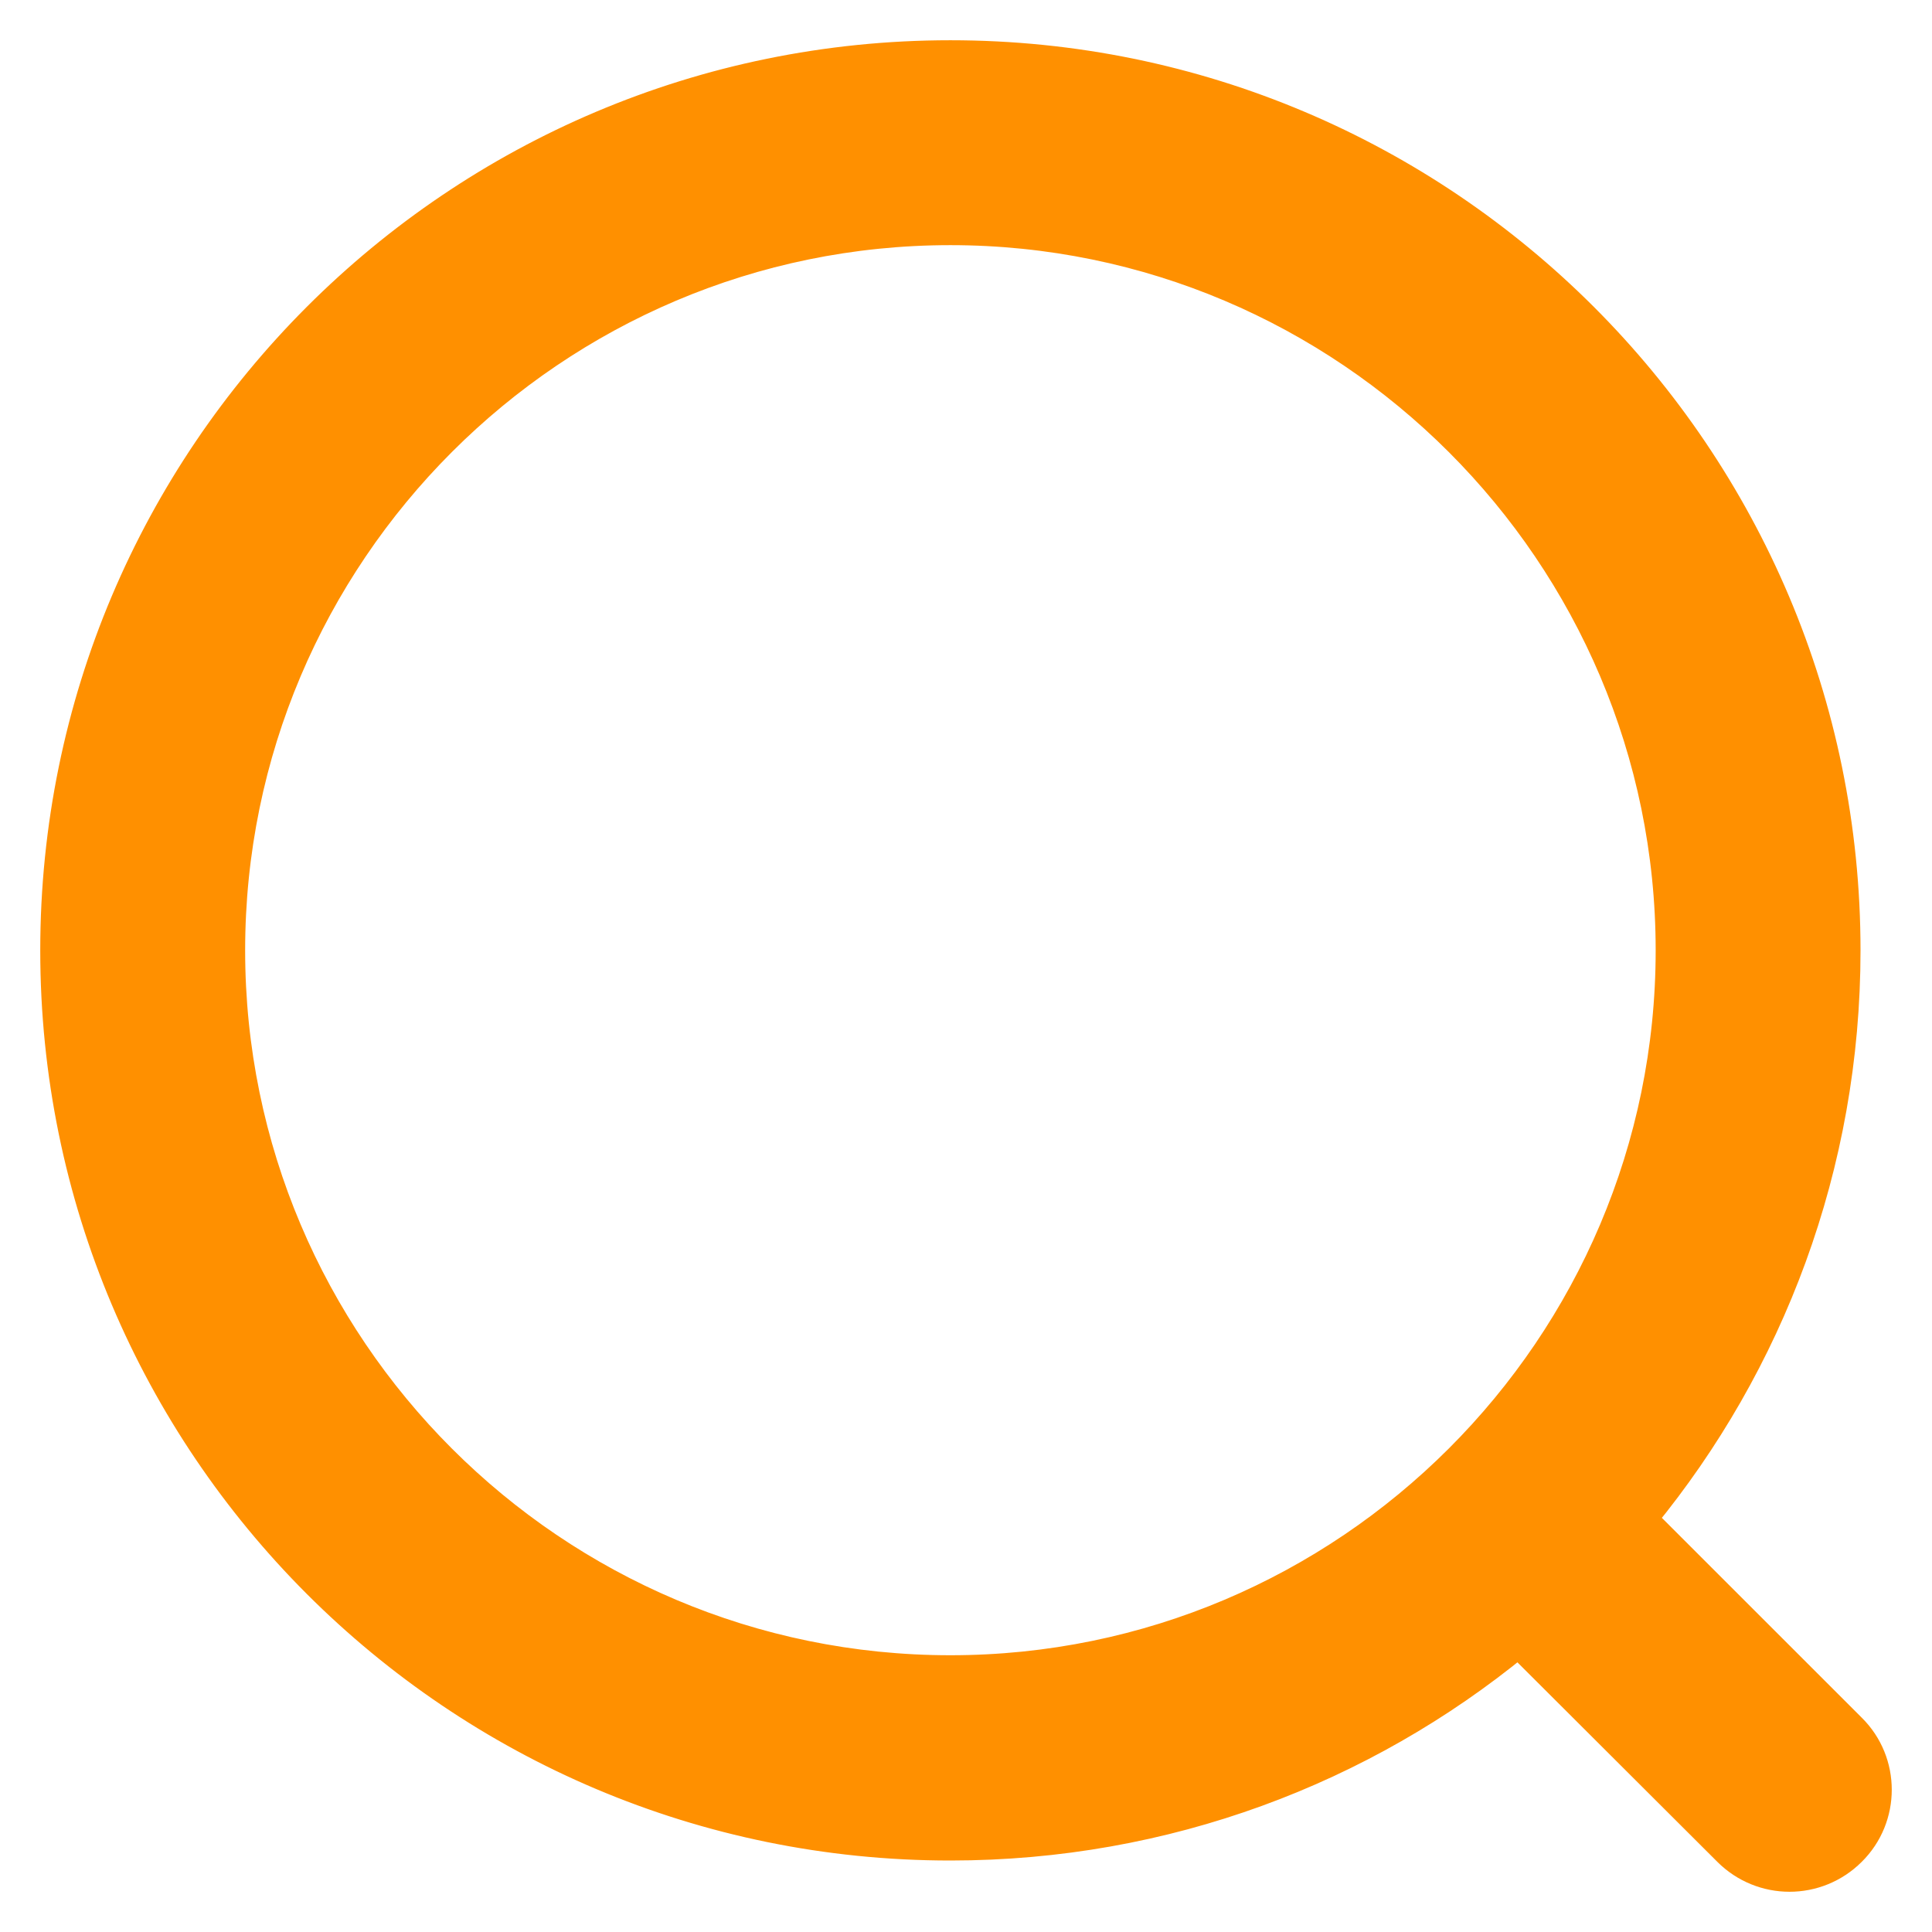 <?xml version="1.0" encoding="UTF-8"?>
<svg width="36px" height="36px" viewBox="0 0 36 36" version="1.1" xmlns="http://www.w3.org/2000/svg" xmlns:xlink="http://www.w3.org/1999/xlink">
    <!-- Generator: sketchtool 49.1 (51147) - http://www.bohemiancoding.com/sketch -->
    <title>1FB6D0EA-B875-4AEF-B48F-5A44385052D3</title>
    <desc>Created with sketchtool.</desc>
    <defs></defs>
    <g id="z" stroke="none" stroke-width="1" fill="none" fill-rule="evenodd">
        <g id="14-10-Lawn-Pros" transform="translate(-596, -38)" fill="#FF9000" fill-rule="nonzero" stroke="#FF9000" stroke-width="0.5">
            <g id="Navigation" transform="translate(-2, 0)">
                <g id="Search" transform="translate(599, 39)">
                    <path d="M33.515,31.184 L29.631,27.301 C31.994,24.42 33.418,20.731 33.418,16.709 C33.418,7.485 25.934,0 16.709,0 C7.477,0 0,7.485 0,16.709 C0,25.934 7.477,33.418 16.709,33.418 C20.731,33.418 24.412,32.002 27.293,29.64 L31.176,33.515 C31.823,34.162 32.867,34.162 33.515,33.515 C34.162,32.875 34.162,31.823 33.515,31.184 Z M16.709,30.093 C9.322,30.093 3.318,24.089 3.318,16.709 C3.318,9.33 9.322,3.318 16.709,3.318 C24.089,3.318 30.101,9.33 30.101,16.709 C30.101,24.089 24.089,30.093 16.709,30.093 Z" id="Shape"></path>
                </g>
            </g>
        </g>
    </g>
</svg>